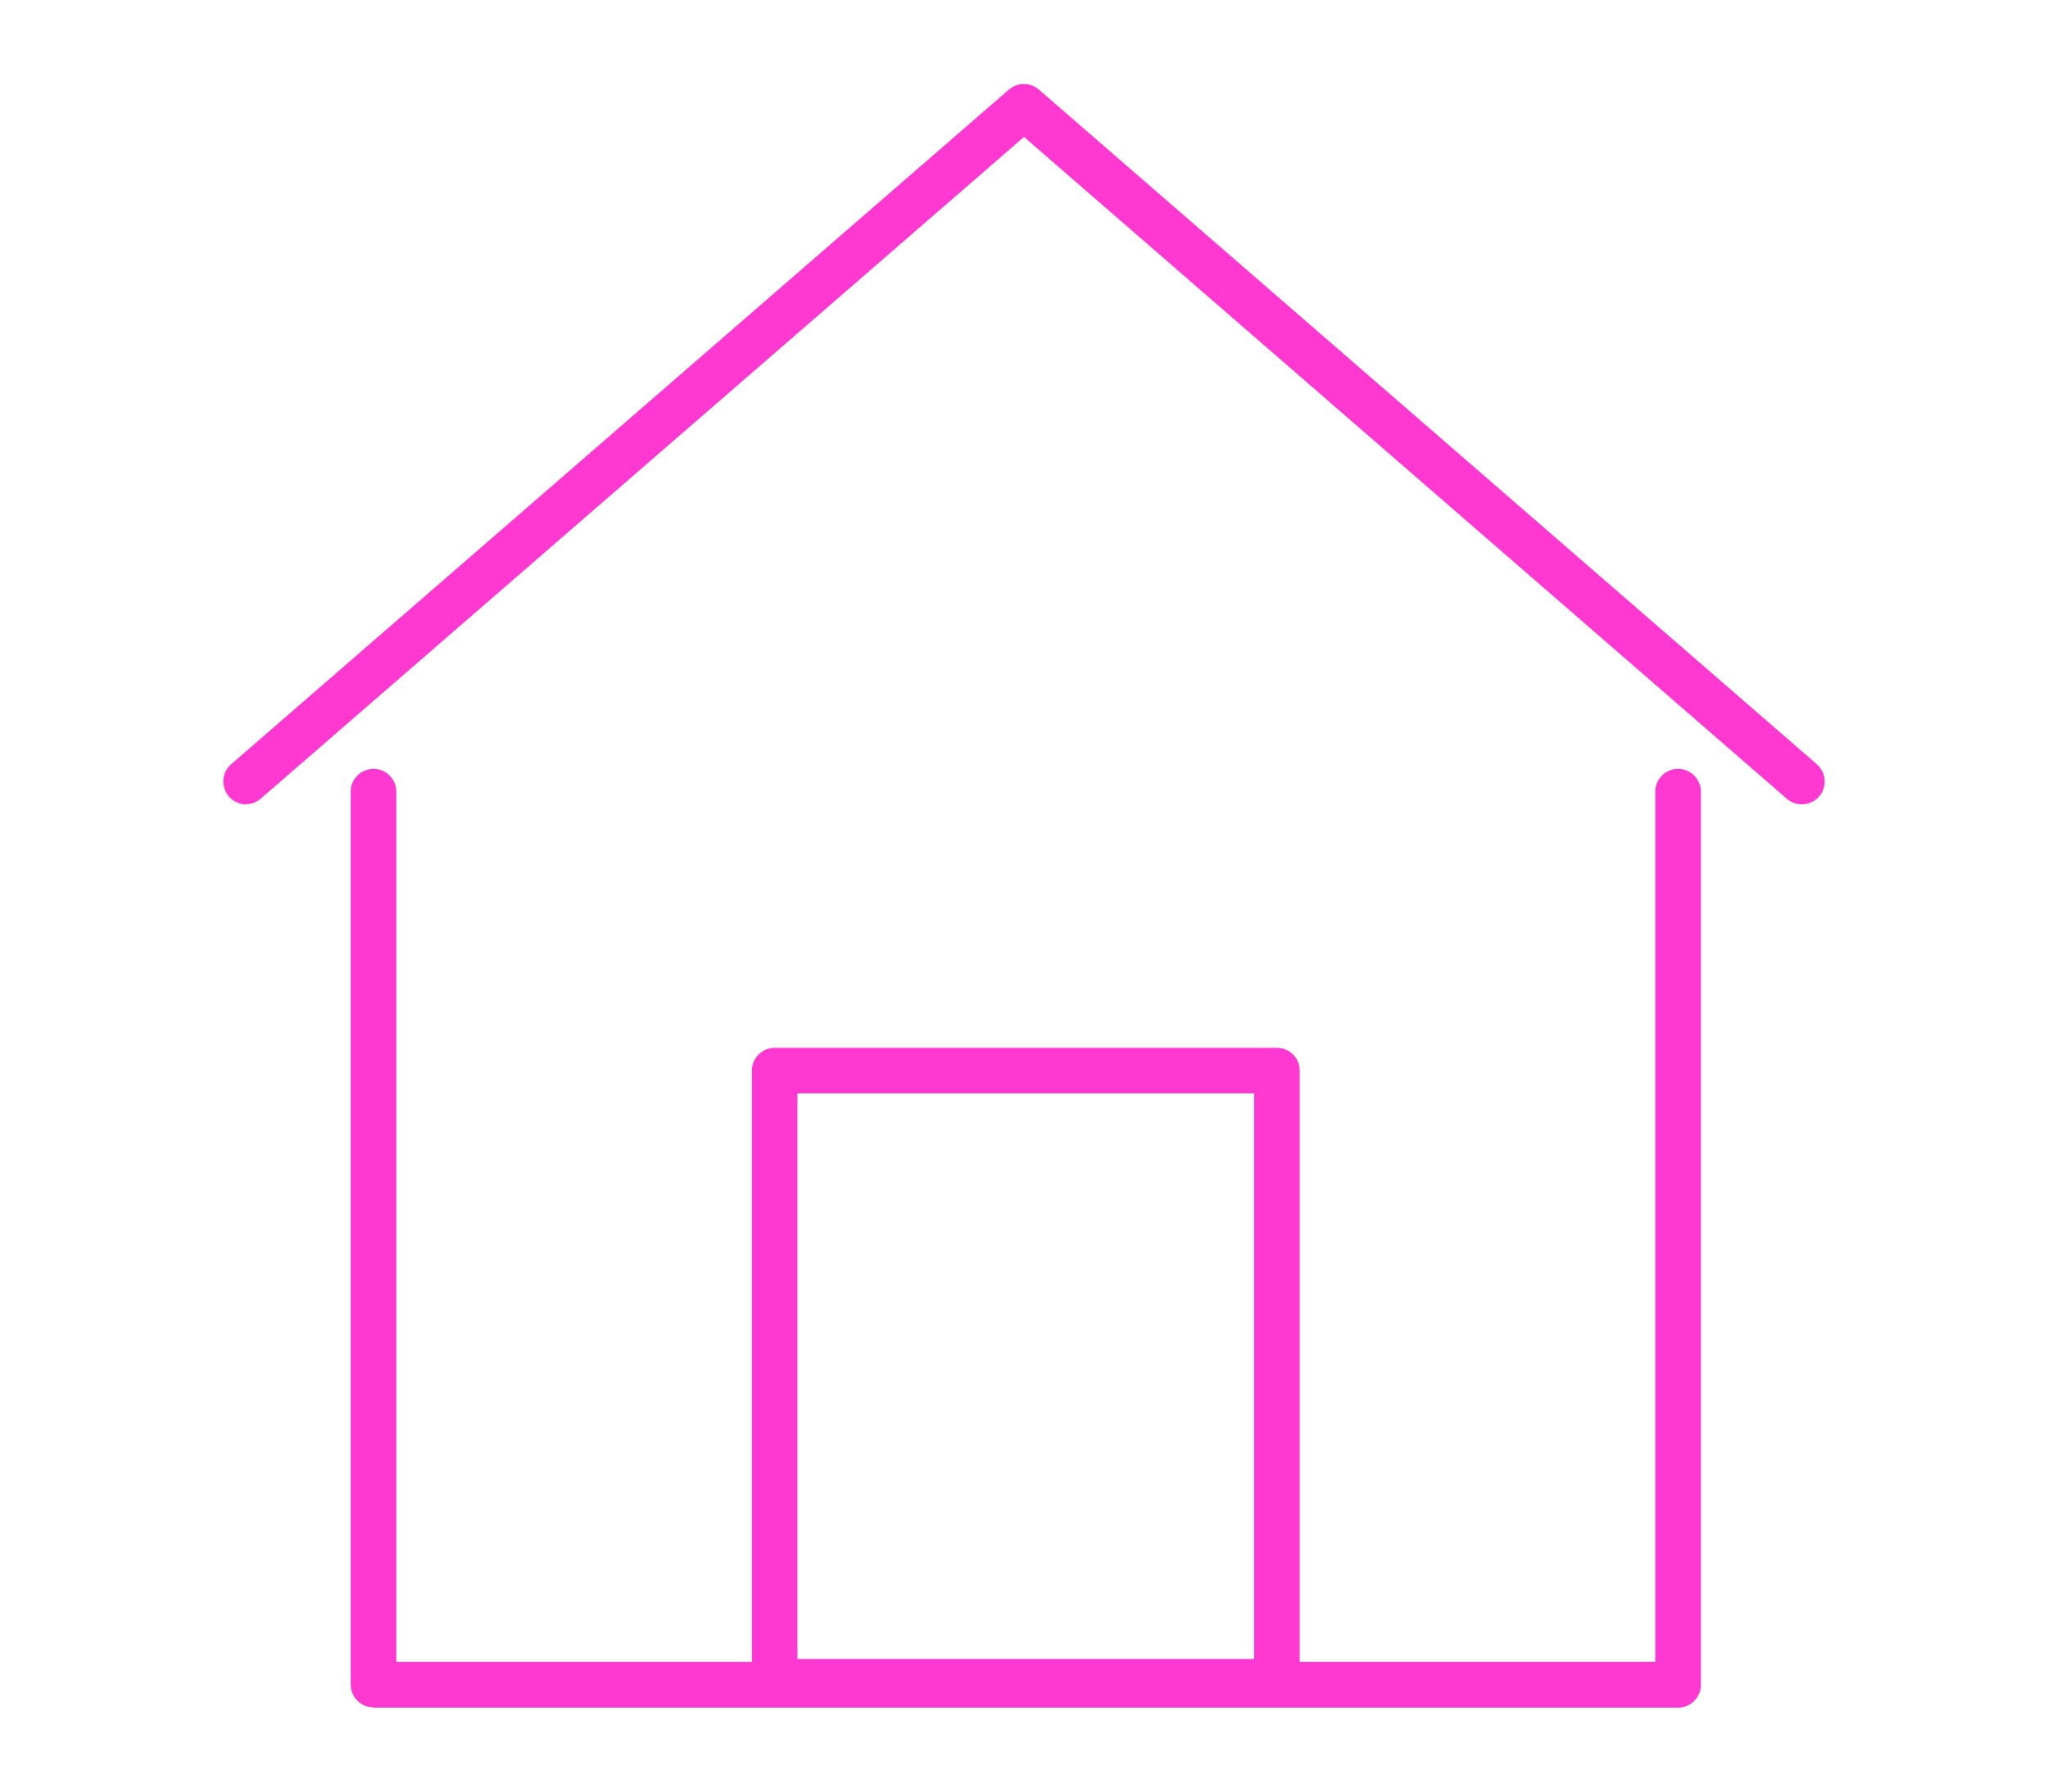<?xml version="1.0" encoding="UTF-8"?><svg id="Layer_1" xmlns="http://www.w3.org/2000/svg" viewBox="0 0 80 70"><defs><style>.cls-1{fill:#ff38d1;}</style></defs><path class="cls-1" d="M14.59,66.72h50.96c.49,0,.89-.4.89-.89V30.93c0-.49-.4-.89-.89-.89s-.89.4-.89.89v34H15.48V30.93c0-.49-.4-.89-.89-.89s-.89.4-.89.89v34.89c0,.49.4.89.89.89Z"/><path class="cls-1" d="M9.61,31.42c.21,0,.41-.07.58-.22L40,5.35l29.8,25.86c.37.32.93.28,1.26-.09.32-.37.28-.93-.09-1.26L40.58,3.5c-.34-.29-.83-.29-1.17,0L9.03,29.86c-.37.32-.41.88-.09,1.26.18.2.42.31.67.31Z"/><path class="cls-1" d="M29.37,65.71v-23.88c0-.49.4-.89.89-.89h19.62c.49,0,.89.4.89.89v23.88c0,.49-.4.89-.89.89h-19.62c-.49,0-.89-.4-.89-.89ZM48.99,42.72h-17.84s0,22.1,0,22.1h17.84s0-22.1,0-22.1Z"/></svg>